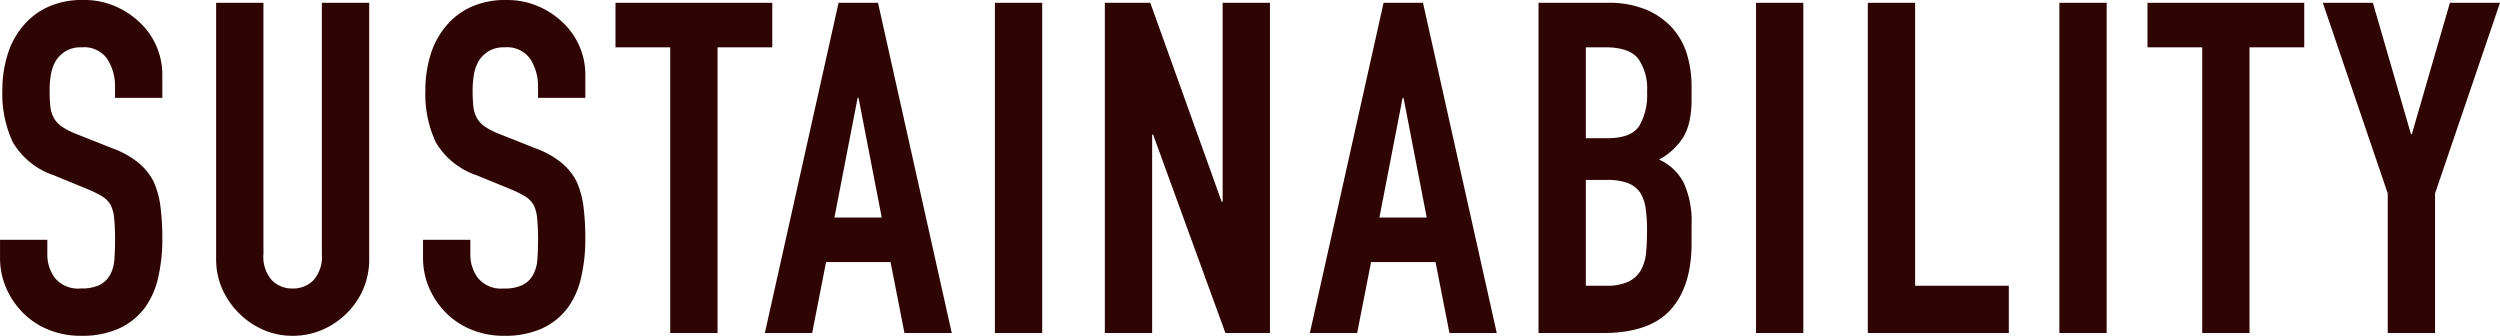 <svg xmlns="http://www.w3.org/2000/svg" width="296.45" height="39.82" viewBox="0 0 296.45 39.82"><defs><style>.a{fill:#2f0504;}</style></defs><path class="a" d="M-128.288-27.885h-5.61V-29.15a5.99,5.99,0,0,0-.907-3.328,3.357,3.357,0,0,0-3.053-1.4,3.529,3.529,0,0,0-1.87.44,3.688,3.688,0,0,0-1.155,1.1,4.652,4.652,0,0,0-.605,1.623,10.593,10.593,0,0,0-.165,1.9,18.594,18.594,0,0,0,.083,1.925,3.654,3.654,0,0,0,.412,1.375,3.058,3.058,0,0,0,.963,1.045,8.842,8.842,0,0,0,1.732.88l4.29,1.7a10.637,10.637,0,0,1,3.025,1.677,7.252,7.252,0,0,1,1.815,2.228,10.412,10.412,0,0,1,.825,3,29.666,29.666,0,0,1,.22,3.823,20.156,20.156,0,0,1-.495,4.593,9.674,9.674,0,0,1-1.6,3.6A7.917,7.917,0,0,1-133.4-.55a10.67,10.67,0,0,1-4.565.88,9.986,9.986,0,0,1-3.795-.715,9.027,9.027,0,0,1-3.025-1.98,9.636,9.636,0,0,1-2.007-2.942,8.935,8.935,0,0,1-.743-3.658v-2.09h5.61V-9.3a4.582,4.582,0,0,0,.908,2.778,3.535,3.535,0,0,0,3.053,1.237,4.922,4.922,0,0,0,2.227-.412A2.961,2.961,0,0,0-134.5-6.875a4.343,4.343,0,0,0,.523-1.842q.082-1.073.082-2.393a23.707,23.707,0,0,0-.11-2.53,4.354,4.354,0,0,0-.44-1.6,3.092,3.092,0,0,0-1.018-.99,13.039,13.039,0,0,0-1.678-.825l-4.015-1.65a8.892,8.892,0,0,1-4.867-3.932,13.528,13.528,0,0,1-1.238-6.132,14.227,14.227,0,0,1,.6-4.18,9.508,9.508,0,0,1,1.815-3.41,8.318,8.318,0,0,1,2.943-2.283,9.821,9.821,0,0,1,4.262-.852,9.307,9.307,0,0,1,3.822.77,9.847,9.847,0,0,1,3,2.035,8.5,8.5,0,0,1,2.53,6.05Zm24.53-11.275V-8.8a9,9,0,0,1-.687,3.548A9.036,9.036,0,0,1-106.4-2.365a9.333,9.333,0,0,1-2.915,1.98,8.757,8.757,0,0,1-3.52.715,8.563,8.563,0,0,1-3.492-.715,9.428,9.428,0,0,1-2.888-1.98,9.428,9.428,0,0,1-1.98-2.888,8.7,8.7,0,0,1-.715-3.548V-39.16h5.61V-9.35a4.2,4.2,0,0,0,.99,3.08,3.358,3.358,0,0,0,2.475.99,3.358,3.358,0,0,0,2.475-.99,4.2,4.2,0,0,0,.99-3.08V-39.16Zm25.63,11.275h-5.61V-29.15a5.99,5.99,0,0,0-.908-3.328,3.357,3.357,0,0,0-3.052-1.4,3.529,3.529,0,0,0-1.87.44,3.688,3.688,0,0,0-1.155,1.1,4.652,4.652,0,0,0-.605,1.623,10.594,10.594,0,0,0-.165,1.9A18.6,18.6,0,0,0-91.41-26.9,3.654,3.654,0,0,0-91-25.52a3.058,3.058,0,0,0,.963,1.045,8.842,8.842,0,0,0,1.732.88l4.29,1.7a10.637,10.637,0,0,1,3.025,1.677,7.252,7.252,0,0,1,1.815,2.228,10.412,10.412,0,0,1,.825,3,29.663,29.663,0,0,1,.22,3.823,20.156,20.156,0,0,1-.5,4.593,9.674,9.674,0,0,1-1.6,3.6A7.917,7.917,0,0,1-83.242-.55a10.67,10.67,0,0,1-4.565.88A9.986,9.986,0,0,1-91.6-.385a9.026,9.026,0,0,1-3.025-1.98,9.636,9.636,0,0,1-2.007-2.942,8.935,8.935,0,0,1-.743-3.658v-2.09h5.61V-9.3a4.582,4.582,0,0,0,.908,2.778A3.535,3.535,0,0,0-87.807-5.28a4.922,4.922,0,0,0,2.228-.412,2.961,2.961,0,0,0,1.237-1.182,4.343,4.343,0,0,0,.523-1.842q.083-1.073.082-2.393a23.707,23.707,0,0,0-.11-2.53,4.354,4.354,0,0,0-.44-1.6,3.092,3.092,0,0,0-1.017-.99,13.039,13.039,0,0,0-1.678-.825L-91-18.7a8.892,8.892,0,0,1-4.868-3.932A13.528,13.528,0,0,1-97.1-28.765a14.227,14.227,0,0,1,.6-4.18,9.508,9.508,0,0,1,1.815-3.41,8.318,8.318,0,0,1,2.942-2.283,9.821,9.821,0,0,1,4.263-.852,9.307,9.307,0,0,1,3.822.77,9.847,9.847,0,0,1,3,2.035,8.5,8.5,0,0,1,2.53,6.05ZM-68.062,0V-33.88h-6.49v-5.28h18.59v5.28h-6.49V0Zm25.08-13.695-2.75-14.19h-.11l-2.75,14.19ZM-56.842,0-48.1-39.16h4.675L-34.677,0h-5.61l-1.65-8.415h-7.645L-51.232,0Zm27.28,0V-39.16h5.61V0Zm13.035,0V-39.16h5.39l8.47,23.6h.11v-23.6h5.61V0h-5.28l-8.58-23.54h-.11V0Zm38.17-13.695-2.75-14.19h-.11l-2.75,14.19ZM7.783,0l8.745-39.16H21.2L29.948,0h-5.61l-1.65-8.415H15.043L13.393,0ZM34.9,0V-39.16h8.195a11.489,11.489,0,0,1,4.592.825,8.664,8.664,0,0,1,3.108,2.2,8.215,8.215,0,0,1,1.733,3.163,13.164,13.164,0,0,1,.522,3.712v1.43a12.5,12.5,0,0,1-.248,2.695,6.483,6.483,0,0,1-.742,1.925,7.716,7.716,0,0,1-2.86,2.64,6.084,6.084,0,0,1,2.915,2.75,10.916,10.916,0,0,1,.935,4.95v2.2q0,5.17-2.5,7.92t-8,2.75Zm5.61-18.15V-5.61h2.42a5.913,5.913,0,0,0,2.668-.5A3.415,3.415,0,0,0,47.053-7.48a5.174,5.174,0,0,0,.605-2.09q.11-1.21.11-2.64A17.664,17.664,0,0,0,47.6-14.8a4.711,4.711,0,0,0-.66-1.87,3.166,3.166,0,0,0-1.485-1.127,7.072,7.072,0,0,0-2.475-.358Zm0-15.73V-23.1h2.53q2.8,0,3.768-1.4a7.236,7.236,0,0,0,.963-4.1A6.185,6.185,0,0,0,46.7-32.56q-1.073-1.32-3.877-1.32ZM60.692,0V-39.16H66.3V0ZM73.947,0V-39.16h5.61V-5.61h11.11V0ZM96.662,0V-39.16h5.61V0ZM113.6,0V-33.88h-6.49v-5.28H125.7v5.28h-6.49V0Zm22,0V-16.555l-7.7-22.6h5.94l4.51,15.565h.11l4.51-15.565h5.94l-7.7,22.6V0Z" transform="translate(147.538 39.49)"/></svg>